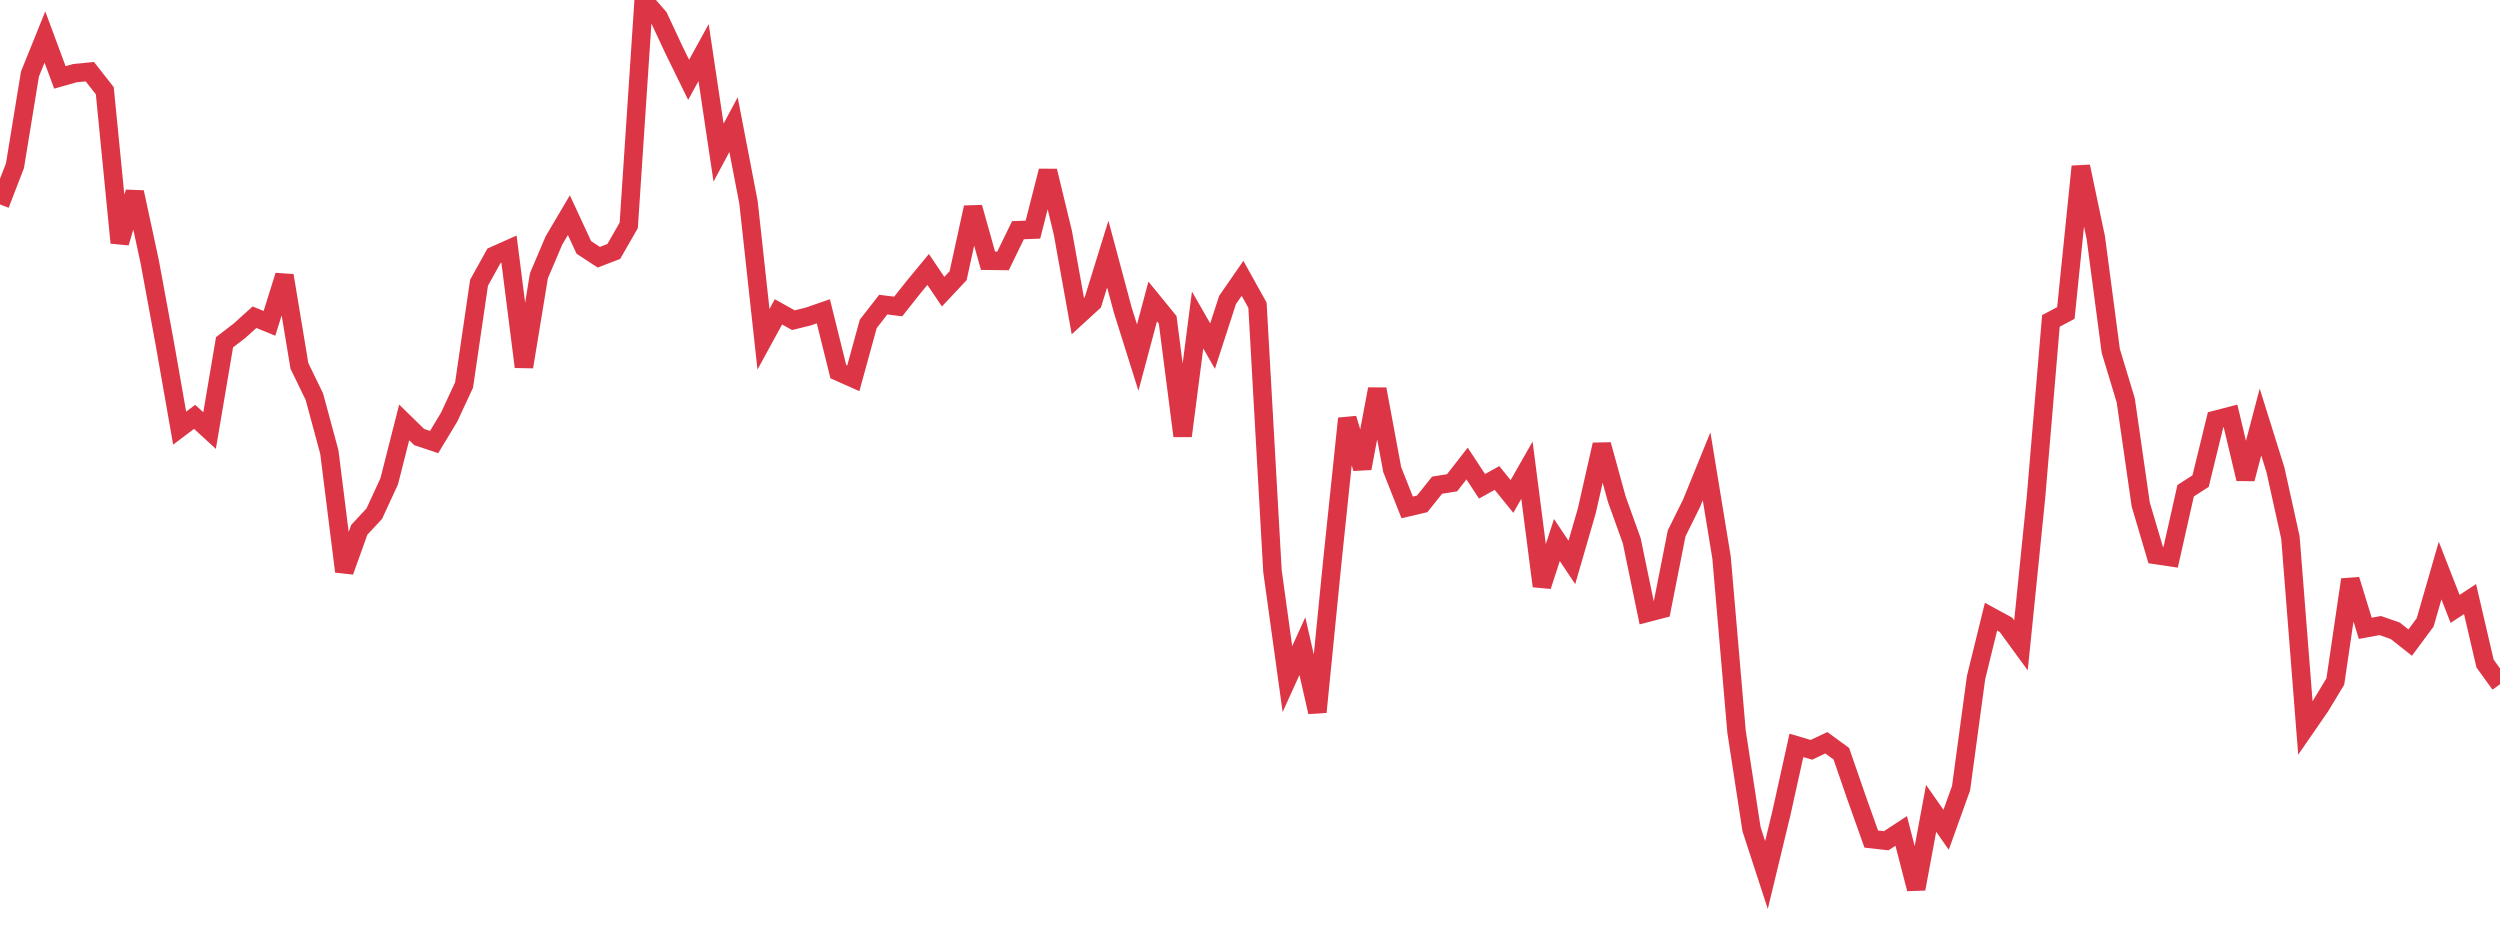 <?xml version="1.0" standalone="no"?>
<!DOCTYPE svg PUBLIC "-//W3C//DTD SVG 1.1//EN" "http://www.w3.org/Graphics/SVG/1.1/DTD/svg11.dtd">
<svg width="135" height="50" viewBox="0 0 135 50" preserveAspectRatio="none" class="sparkline" xmlns="http://www.w3.org/2000/svg"
xmlns:xlink="http://www.w3.org/1999/xlink"><path  class="sparkline--line" d="M 0 11.04 L 0 11.04 L 0.808 8.95 L 1.617 4 L 2.425 2 L 3.234 4.18 L 4.042 3.95 L 4.85 3.87 L 5.659 4.9 L 6.467 13.11 L 7.275 10.38 L 8.084 14.13 L 8.892 18.51 L 9.701 23.12 L 10.509 22.51 L 11.317 23.25 L 12.126 18.48 L 12.934 17.86 L 13.743 17.13 L 14.551 17.46 L 15.359 14.88 L 16.168 19.76 L 16.976 21.42 L 17.784 24.41 L 18.593 30.86 L 19.401 28.61 L 20.21 27.74 L 21.018 25.99 L 21.826 22.81 L 22.635 23.6 L 23.443 23.87 L 24.251 22.53 L 25.06 20.79 L 25.868 15.27 L 26.677 13.81 L 27.485 13.45 L 28.293 19.81 L 29.102 14.89 L 29.91 12.99 L 30.719 11.62 L 31.527 13.36 L 32.335 13.89 L 33.144 13.58 L 33.952 12.17 L 34.76 0 L 35.569 0.93 L 36.377 2.66 L 37.186 4.31 L 37.994 2.84 L 38.802 8.24 L 39.611 6.73 L 40.419 10.93 L 41.228 18.32 L 42.036 16.84 L 42.844 17.29 L 43.653 17.09 L 44.461 16.81 L 45.269 20.07 L 46.078 20.43 L 46.886 17.49 L 47.695 16.45 L 48.503 16.55 L 49.311 15.53 L 50.12 14.55 L 50.928 15.75 L 51.737 14.89 L 52.545 11.2 L 53.353 14.08 L 54.162 14.09 L 54.97 12.43 L 55.778 12.4 L 56.587 9.23 L 57.395 12.57 L 58.204 17.07 L 59.012 16.33 L 59.82 13.72 L 60.629 16.74 L 61.437 19.31 L 62.246 16.28 L 63.054 17.27 L 63.862 23.54 L 64.671 17.28 L 65.479 18.69 L 66.287 16.2 L 67.096 15.03 L 67.904 16.48 L 68.713 30.84 L 69.521 36.67 L 70.329 34.89 L 71.138 38.45 L 71.946 30.32 L 72.754 22.6 L 73.563 25.29 L 74.371 21.01 L 75.18 25.36 L 75.988 27.4 L 76.796 27.21 L 77.605 26.2 L 78.413 26.07 L 79.222 25.03 L 80.03 26.26 L 80.838 25.81 L 81.647 26.81 L 82.455 25.39 L 83.263 31.65 L 84.072 29.16 L 84.88 30.37 L 85.689 27.58 L 86.497 24.01 L 87.305 26.95 L 88.114 29.2 L 88.922 33.1 L 89.731 32.89 L 90.539 28.8 L 91.347 27.17 L 92.156 25.18 L 92.964 30.11 L 93.772 39.5 L 94.581 44.77 L 95.389 47.25 L 96.198 43.9 L 97.006 40.25 L 97.814 40.49 L 98.623 40.11 L 99.431 40.7 L 100.24 43.04 L 101.048 45.31 L 101.856 45.4 L 102.665 44.87 L 103.473 48 L 104.281 43.65 L 105.09 44.81 L 105.898 42.56 L 106.707 36.59 L 107.515 33.3 L 108.323 33.74 L 109.132 34.85 L 109.94 26.89 L 110.749 17.33 L 111.557 16.9 L 112.365 8.99 L 113.174 12.84 L 113.982 18.95 L 114.79 21.62 L 115.599 27.24 L 116.407 29.97 L 117.216 30.09 L 118.024 26.5 L 118.832 25.98 L 119.641 22.67 L 120.449 22.46 L 121.257 25.86 L 122.066 22.79 L 122.874 25.37 L 123.683 29.03 L 124.491 39.31 L 125.299 38.14 L 126.108 36.8 L 126.916 31.3 L 127.725 33.93 L 128.533 33.78 L 129.341 34.06 L 130.15 34.7 L 130.958 33.61 L 131.766 30.81 L 132.575 32.88 L 133.383 32.35 L 134.192 35.83 L 135 36.95" fill="none" stroke-width="1" stroke="#dc3545"></path></svg>